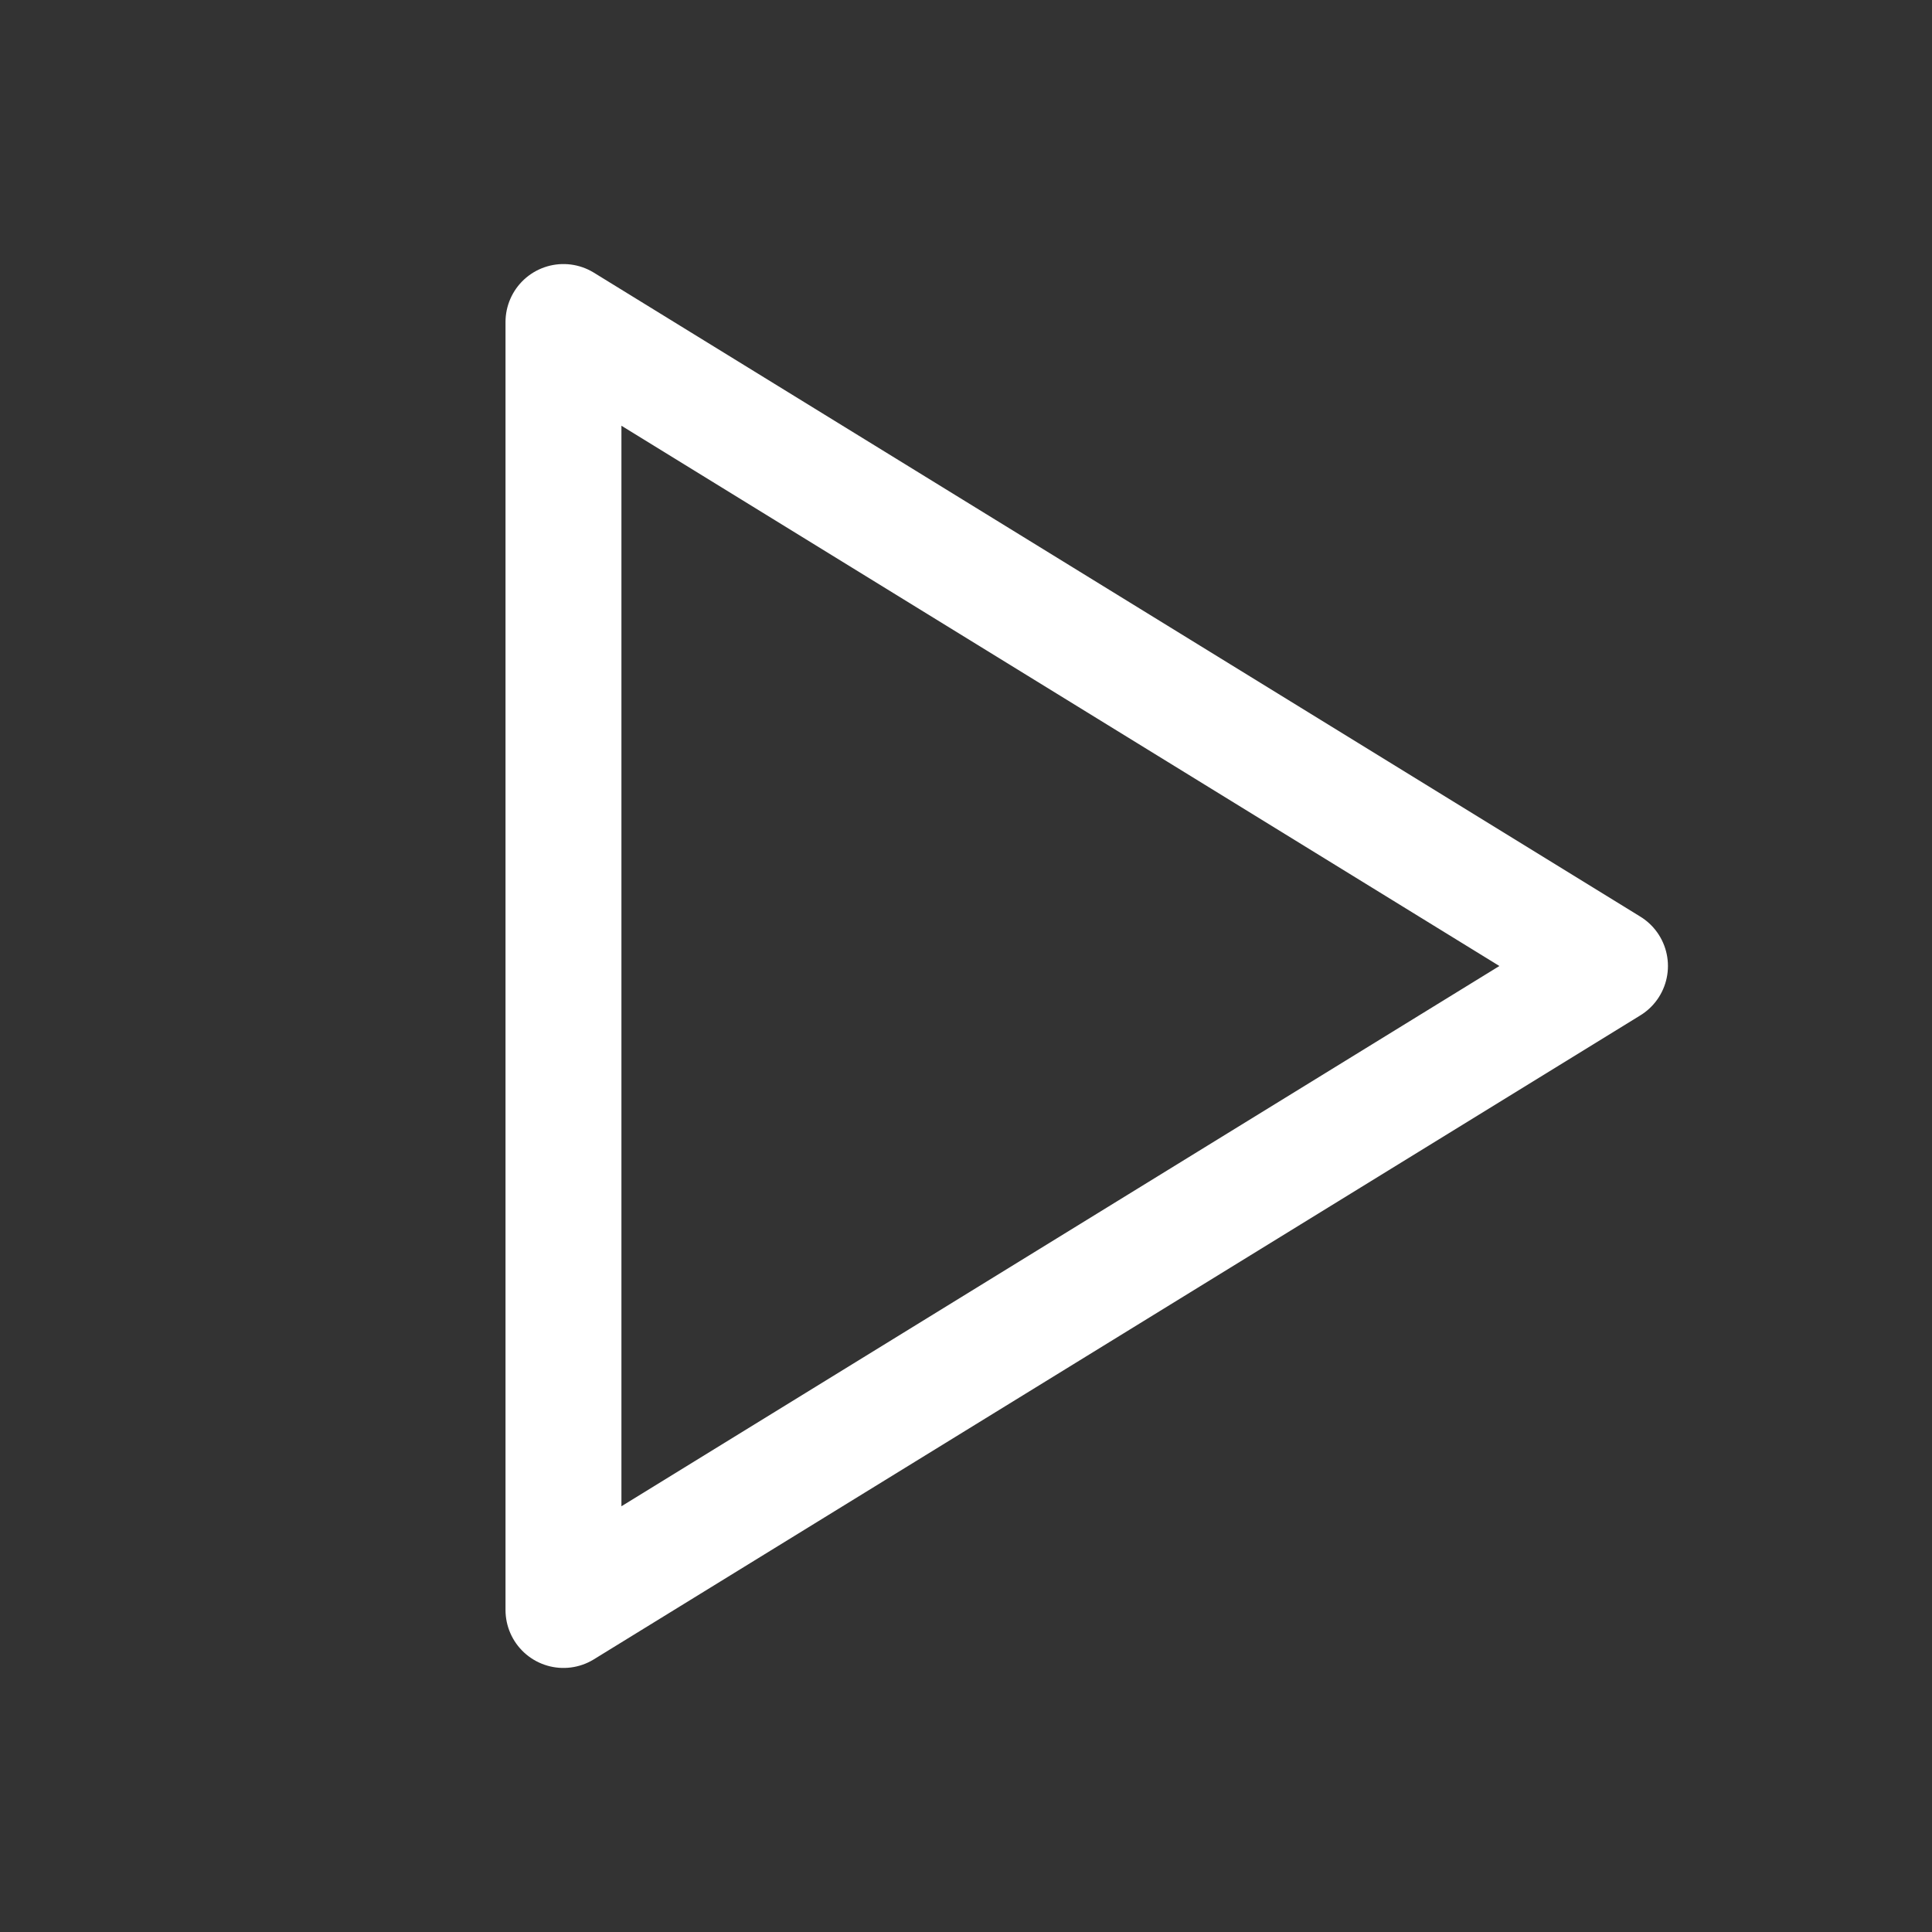 <svg width="40" height="40" viewBox="0 0 40 40" fill="none" xmlns="http://www.w3.org/2000/svg">
<rect x="0" y="0" width="40" height="40" fill="#333333" stroke="none"/>
<g clip-path="url(#clip0_326_5537)">
<path d="M11.666 6.667V33.333L33.333 20L11.666 6.667Z" stroke="white" stroke-width="2.4" stroke-linecap="round" stroke-linejoin="round"/>
</g>
<defs>
<clipPath id="clip0_326_5537">
<rect width="40" height="40" fill="white"/>
</clipPath>
</defs>
</svg>
